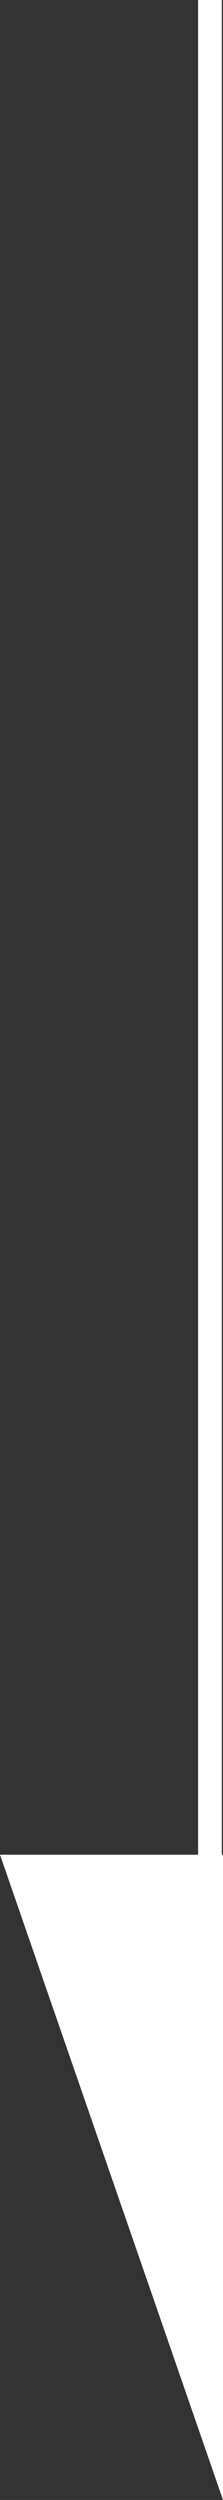 <svg xmlns="http://www.w3.org/2000/svg" viewBox="0 0 1.88 21"><rect x="0" y="0" width="1.88" height="21" fill="#333333" stroke="none"/><defs><style>.cls-1{fill:#fff;}</style></defs><title>アートボード 16</title><g id="レイヤー_2" data-name="レイヤー 2"><rect class="cls-1" x="1.67" width="0.2" height="20"/><polygon class="cls-1" points="1.88 21 0 15.58 1.88 15.58 1.88 21"/></g></svg>